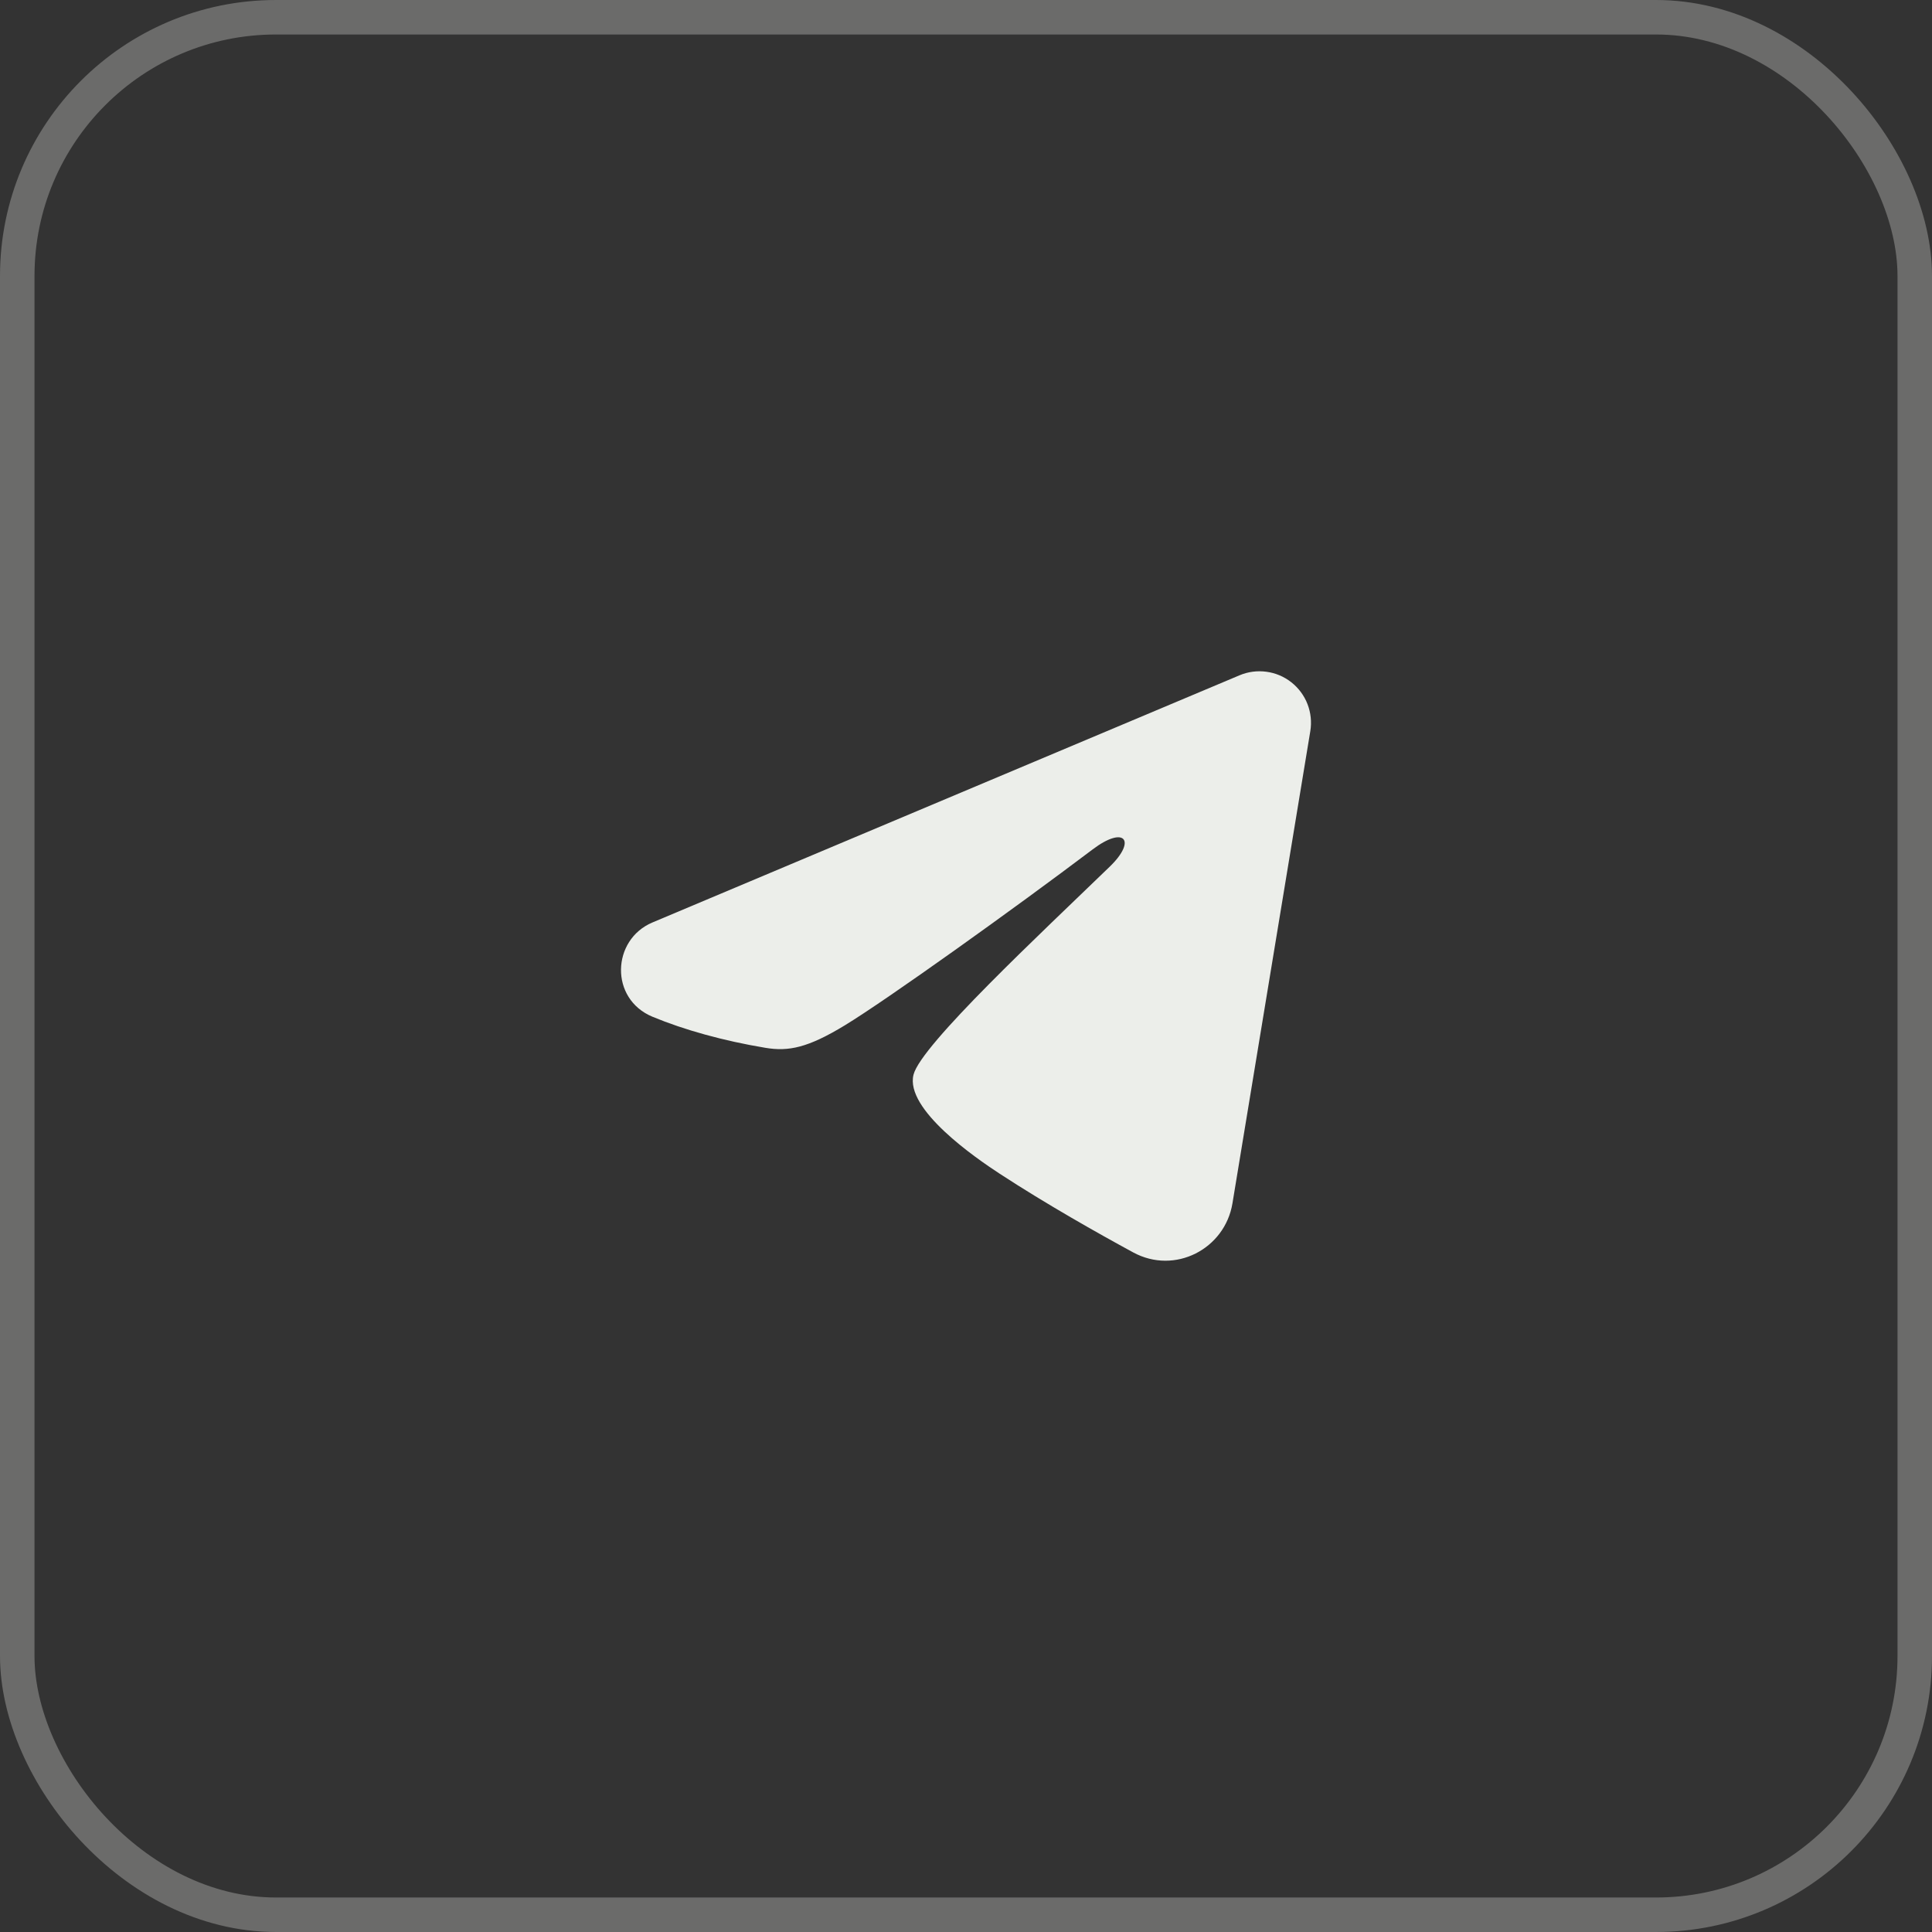 <?xml version="1.0" encoding="UTF-8"?> <svg xmlns="http://www.w3.org/2000/svg" width="56" height="56" viewBox="0 0 56 56" fill="none"><rect x="0" y="0" width="56" height="56" fill="#333333" stroke="none"/><rect x="0.5" y="0.5" width="55" height="55" rx="7.5" stroke="#ECEEEA" stroke-opacity="0.3"></rect><path fill-rule="evenodd" clip-rule="evenodd" d="M35.928 19.574C36.174 19.47 36.443 19.435 36.708 19.471C36.972 19.506 37.222 19.612 37.432 19.778C37.641 19.943 37.803 20.161 37.899 20.41C37.995 20.659 38.023 20.929 37.98 21.192L35.723 34.881C35.504 36.202 34.056 36.959 32.845 36.301C31.832 35.751 30.327 34.903 28.974 34.019C28.297 33.576 26.224 32.158 26.479 31.149C26.698 30.286 30.181 27.044 32.171 25.116C32.952 24.359 32.596 23.922 31.673 24.619C29.383 26.349 25.705 28.979 24.489 29.719C23.416 30.372 22.857 30.483 22.188 30.372C20.968 30.169 19.837 29.854 18.913 29.471C17.666 28.954 17.726 27.238 18.912 26.738L35.928 19.574Z" fill="#ECEEEA"></path></svg> 